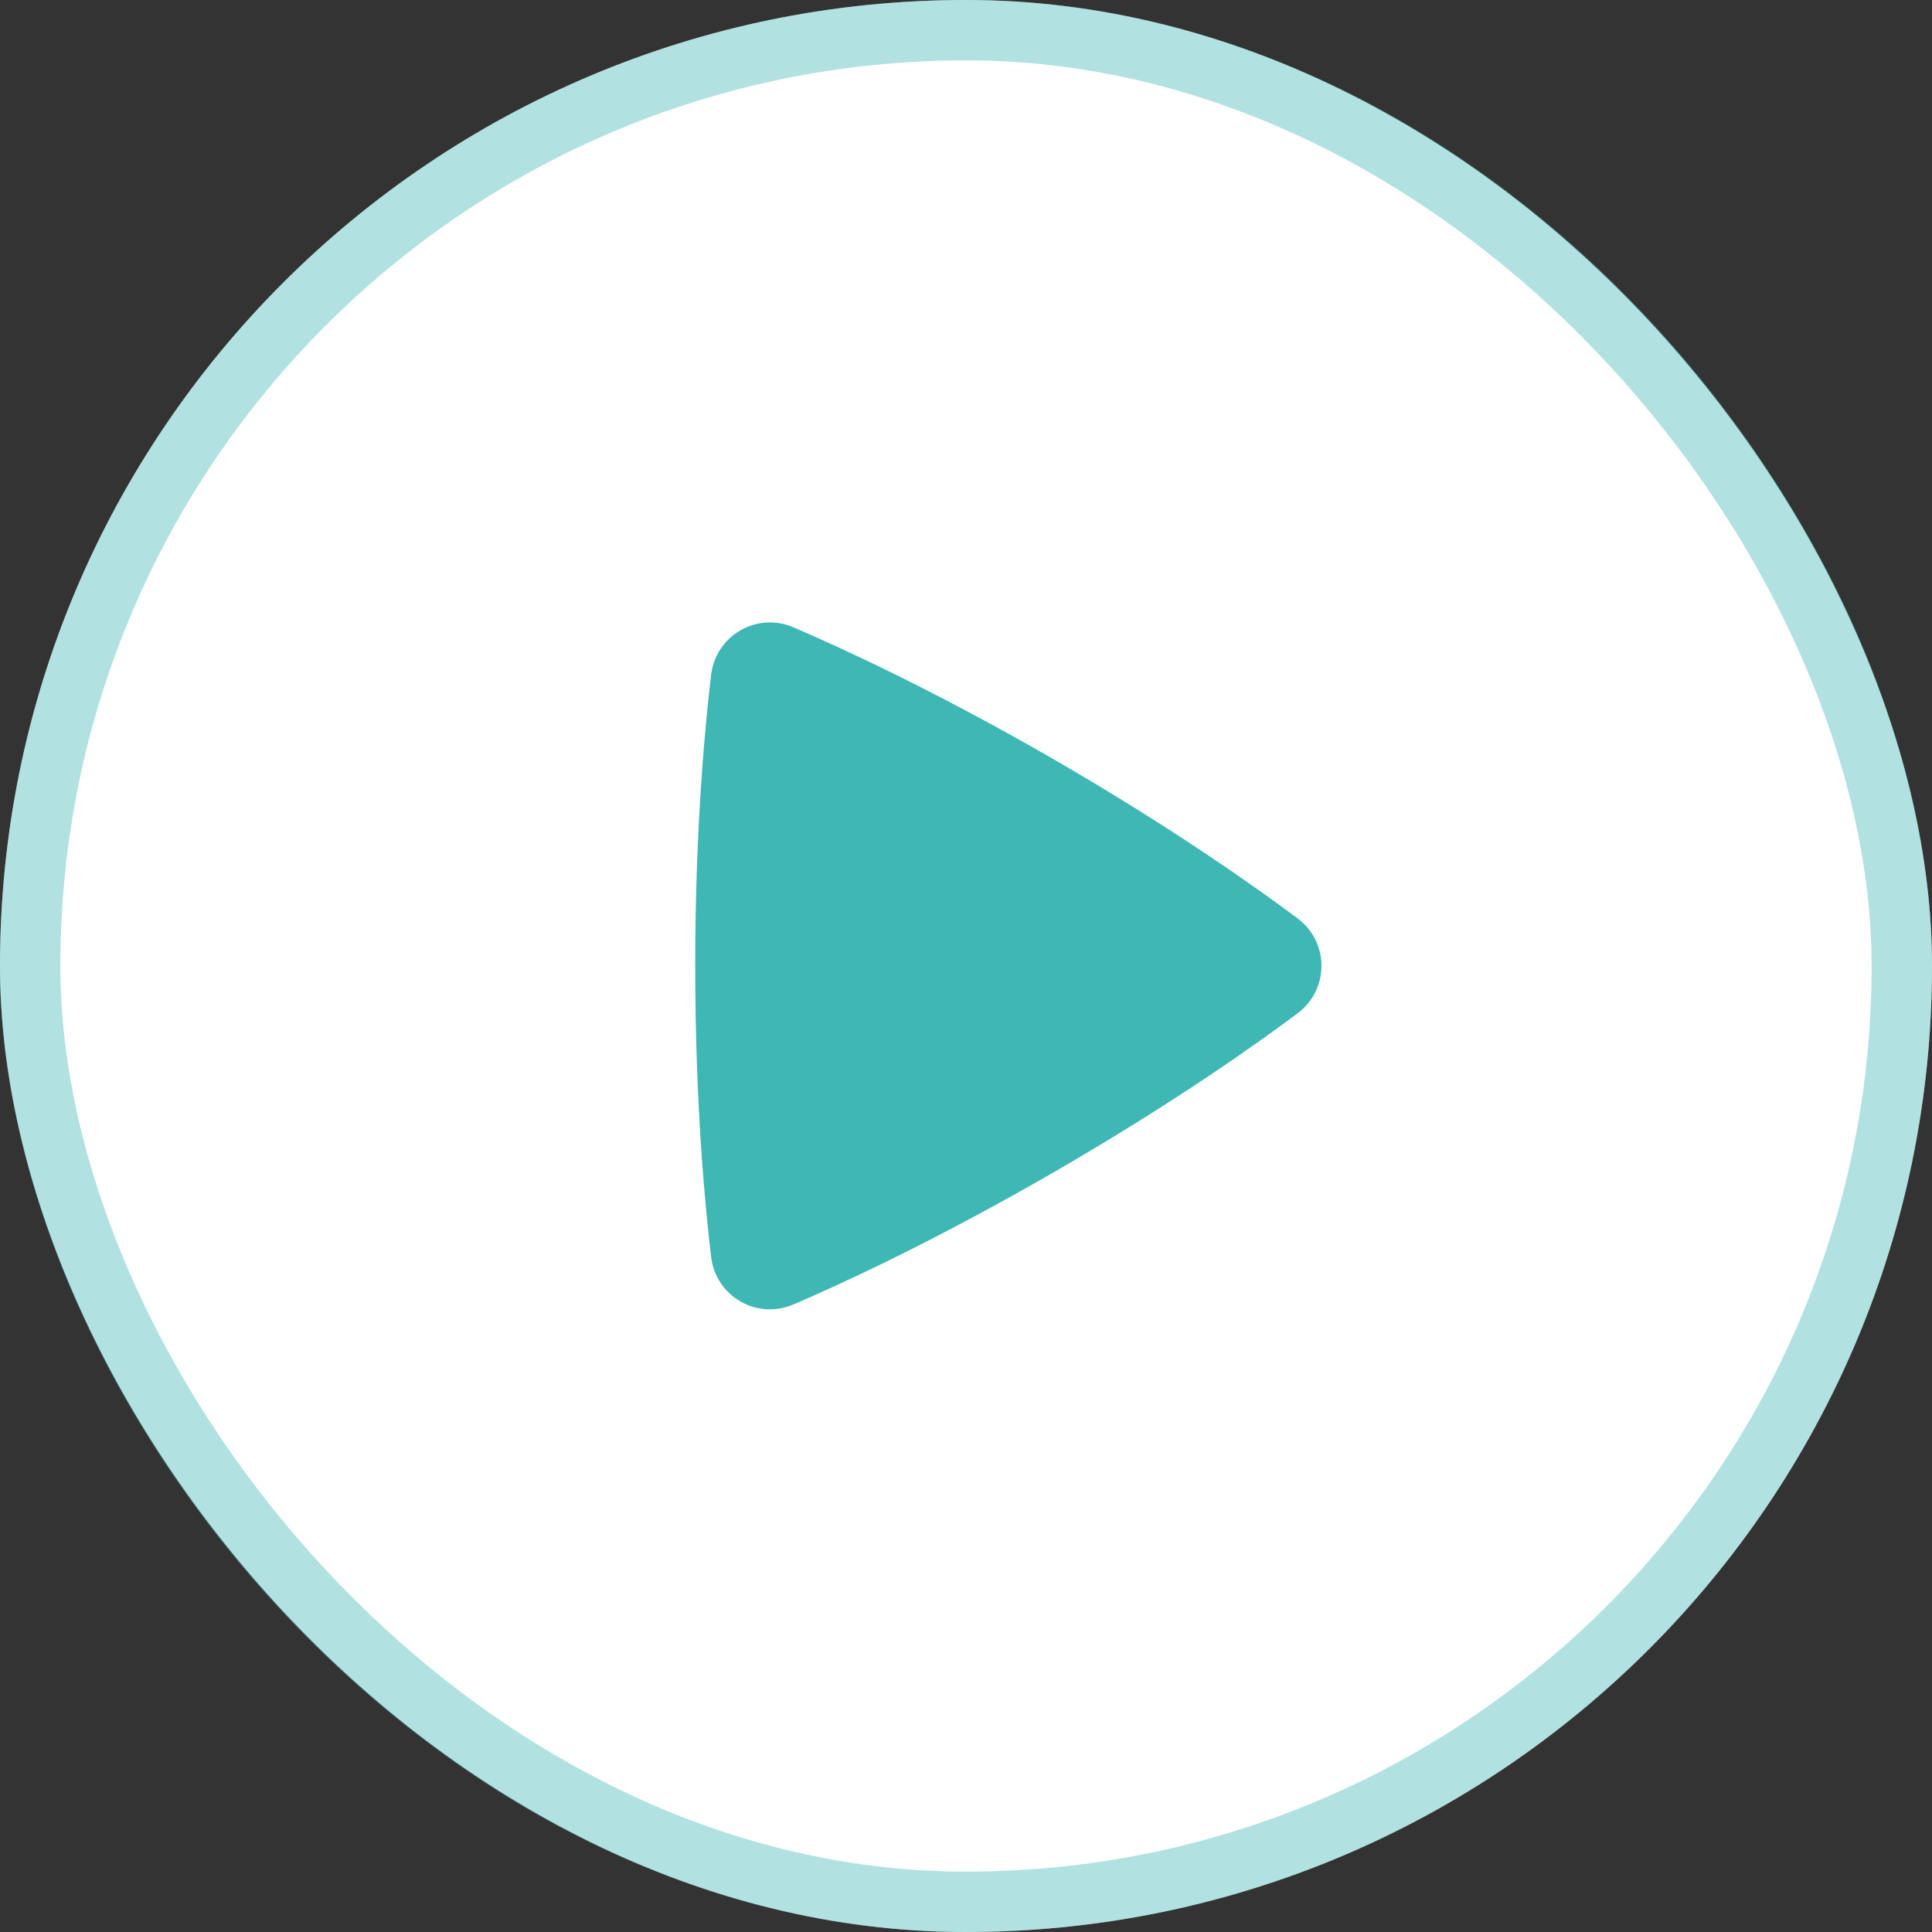 <?xml version="1.0" encoding="UTF-8"?> <svg xmlns="http://www.w3.org/2000/svg" width="32" height="32" viewBox="0 0 32 32" fill="none"><rect x="0" y="0" width="32" height="32" fill="#333333" stroke="none"/><rect width="32" height="32" rx="16" fill="white"></rect><rect x="0.5" y="0.5" width="31" height="31" rx="15.5" stroke="#3EB7B5" stroke-opacity="0.4"></rect><path fill-rule="evenodd" clip-rule="evenodd" d="M11.779 11.174C11.797 11.023 11.85 10.877 11.934 10.75C12.018 10.623 12.13 10.517 12.263 10.441C12.395 10.364 12.543 10.32 12.695 10.311C12.847 10.302 12.999 10.329 13.139 10.389C13.847 10.692 15.434 11.411 17.447 12.573C19.461 13.736 20.878 14.751 21.493 15.212C22.018 15.606 22.02 16.387 21.494 16.782C20.884 17.241 19.485 18.242 17.447 19.42C15.407 20.597 13.839 21.308 13.138 21.607C12.534 21.864 11.858 21.473 11.779 20.822C11.687 20.061 11.515 18.332 11.515 15.997C11.515 13.664 11.687 11.936 11.779 11.174Z" fill="#3EB7B5"></path></svg> 